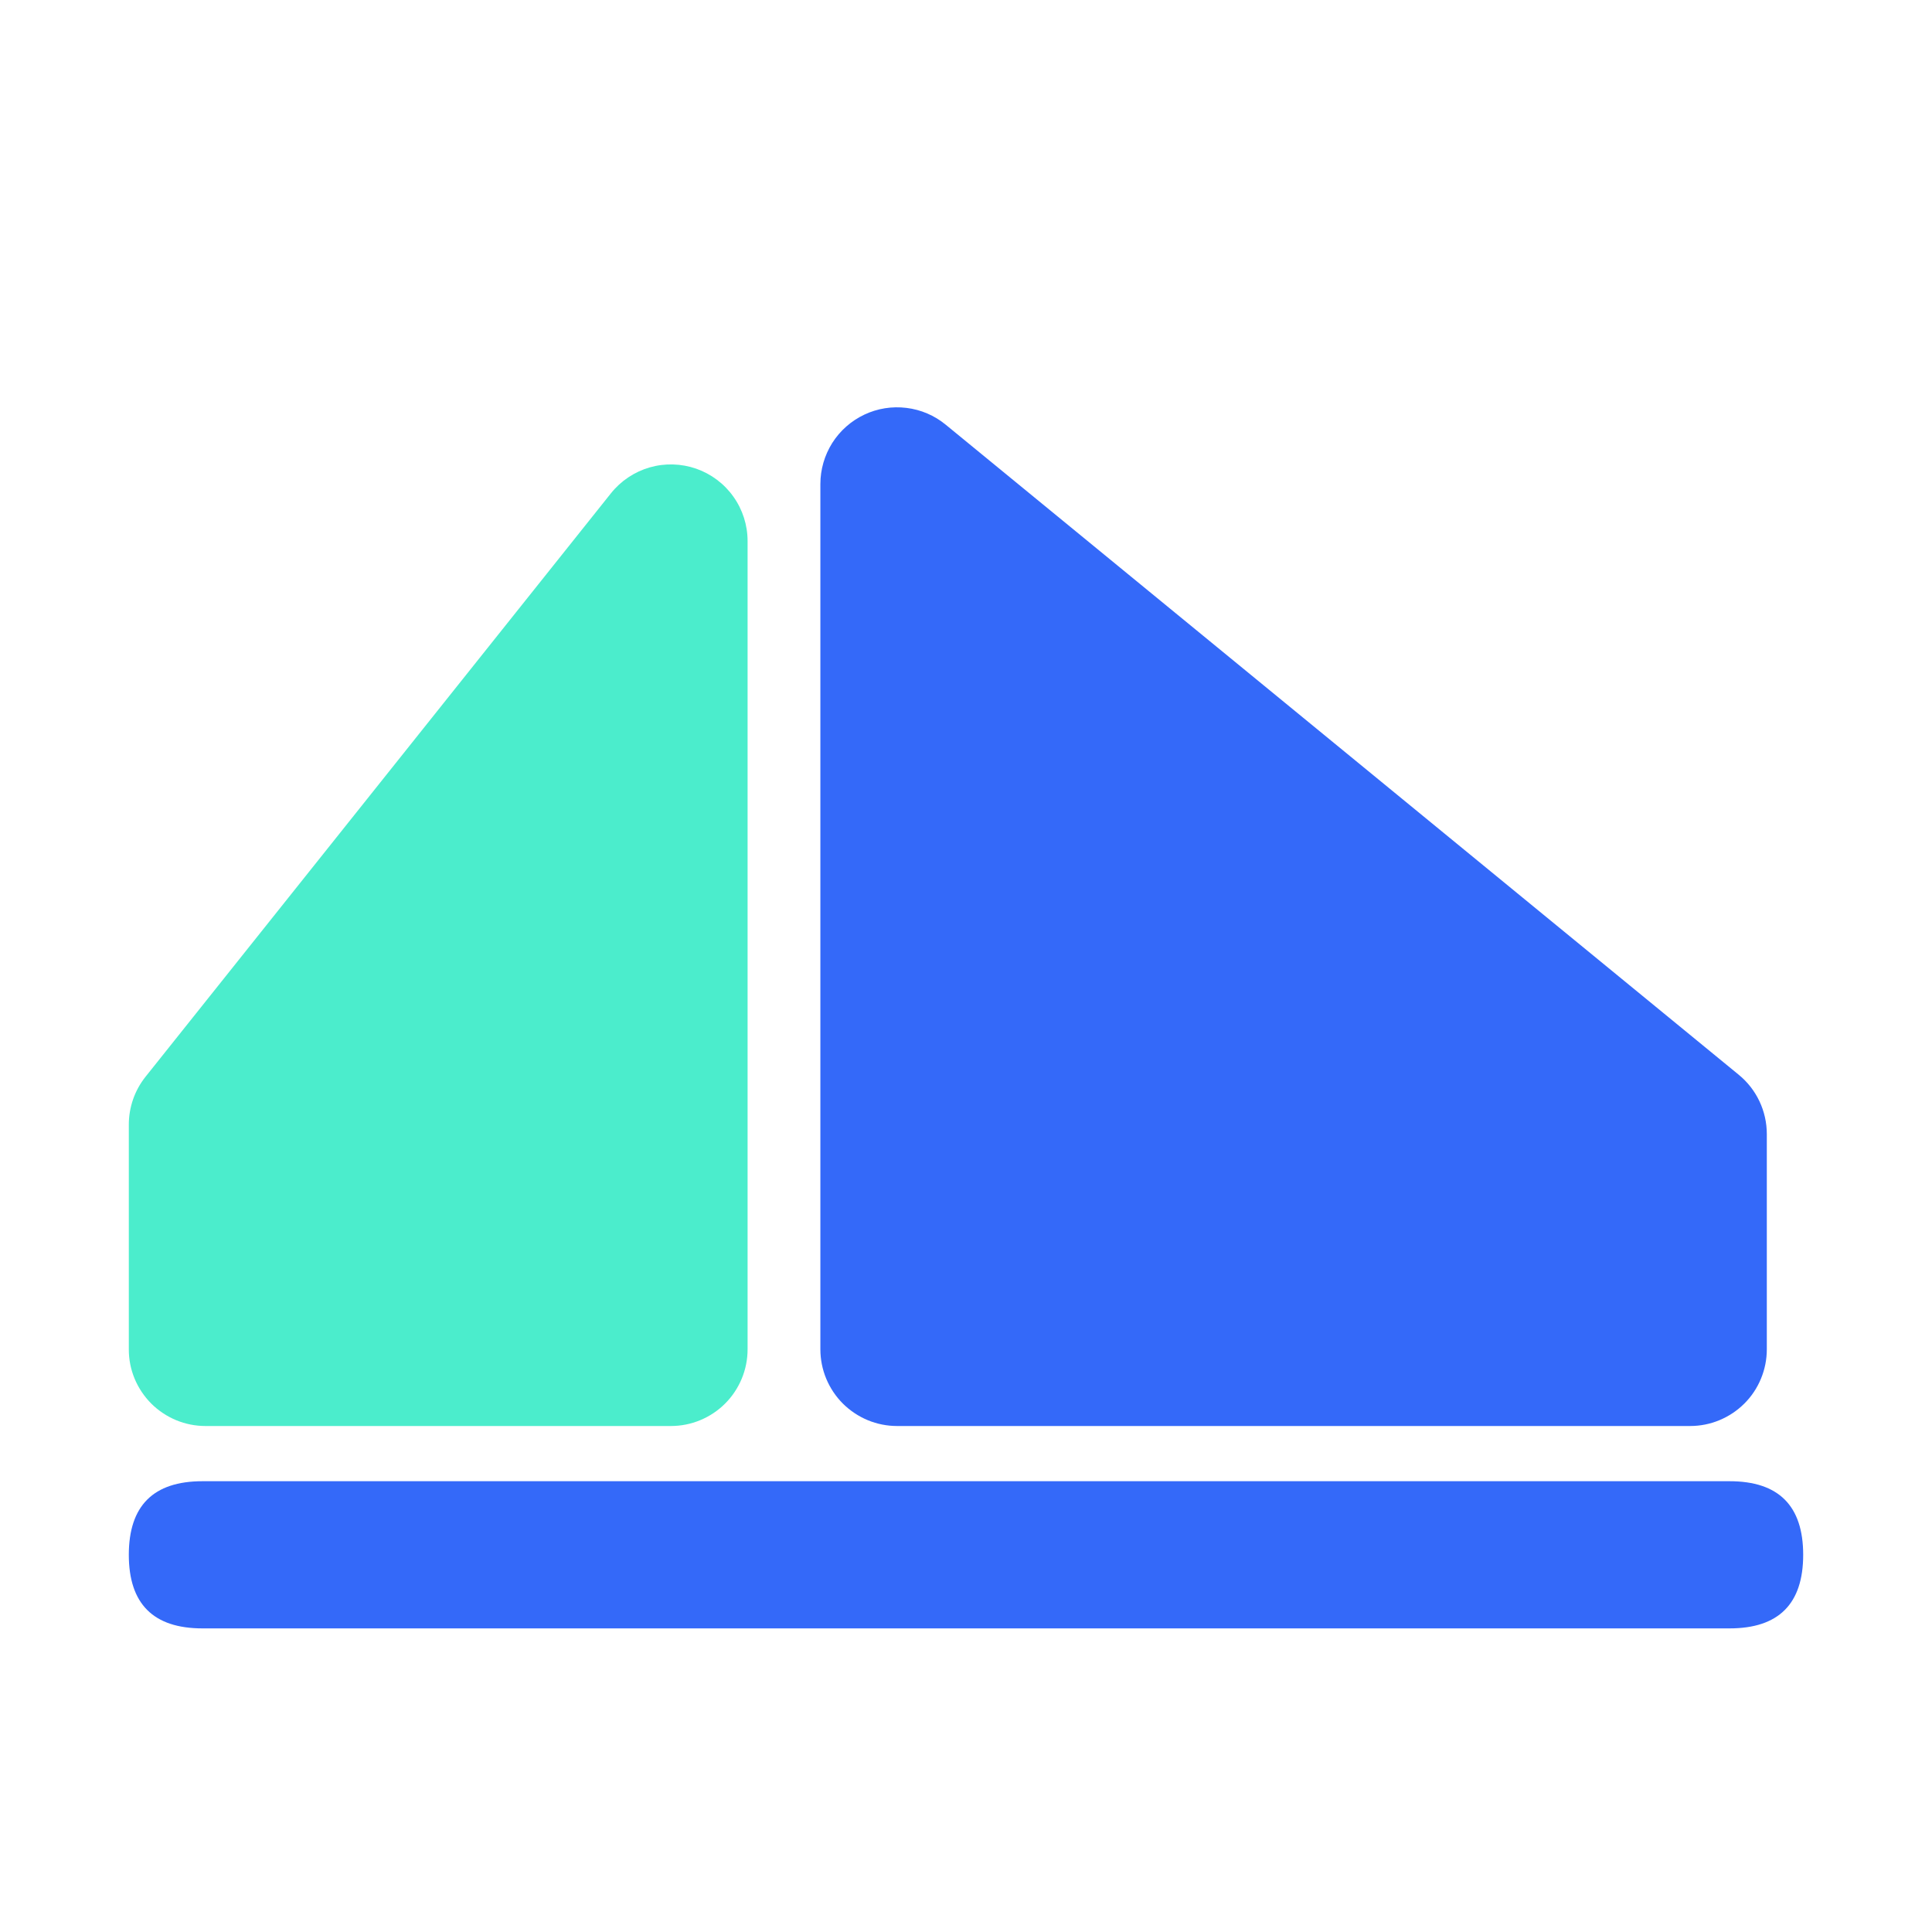 <svg width="40" height="40" viewBox="0 0 40 40" fill="none" xmlns="http://www.w3.org/2000/svg">
<path d="M4.191 30.667H35.809C36.825 30.667 37.333 31.175 37.333 32.191V32.19C37.333 33.206 36.825 33.714 35.809 33.714H4.191C3.175 33.714 2.667 33.206 2.667 32.19V32.191C2.667 31.175 3.175 30.667 4.191 30.667Z" fill="#3469F9"/>
<path d="M2.667 23.284V27.936C2.666 28.144 2.707 28.351 2.787 28.544C2.867 28.736 2.984 28.911 3.131 29.059C3.279 29.206 3.454 29.323 3.646 29.403C3.839 29.483 4.045 29.524 4.254 29.524H13.89C14.099 29.524 14.306 29.483 14.498 29.403C14.691 29.323 14.866 29.206 15.013 29.059C15.161 28.911 15.277 28.736 15.357 28.544C15.437 28.351 15.478 28.144 15.478 27.936V11.203C15.478 10.873 15.376 10.552 15.185 10.284C14.995 10.015 14.725 9.813 14.415 9.704C14.104 9.596 13.767 9.586 13.451 9.677C13.134 9.769 12.854 9.956 12.649 10.213L3.013 22.293C2.788 22.575 2.667 22.925 2.667 23.284Z" fill="#4BEDCC"/>
<path d="M36.58 23.48V27.936C36.58 28.144 36.539 28.351 36.459 28.544C36.38 28.736 36.263 28.912 36.115 29.059C35.968 29.206 35.792 29.323 35.6 29.403C35.407 29.483 35.201 29.524 34.992 29.524H18.573C18.365 29.524 18.158 29.483 17.965 29.403C17.773 29.323 17.598 29.206 17.45 29.059C17.303 28.912 17.186 28.736 17.106 28.544C17.026 28.351 16.985 28.144 16.985 27.936V10.021C16.985 9.72 17.071 9.425 17.231 9.171C17.392 8.917 17.622 8.714 17.894 8.585C18.166 8.456 18.469 8.408 18.767 8.445C19.066 8.481 19.348 8.602 19.58 8.793L35.999 22.252C36.367 22.553 36.58 23.004 36.58 23.48Z" fill="#3469F9"/>
</svg>

